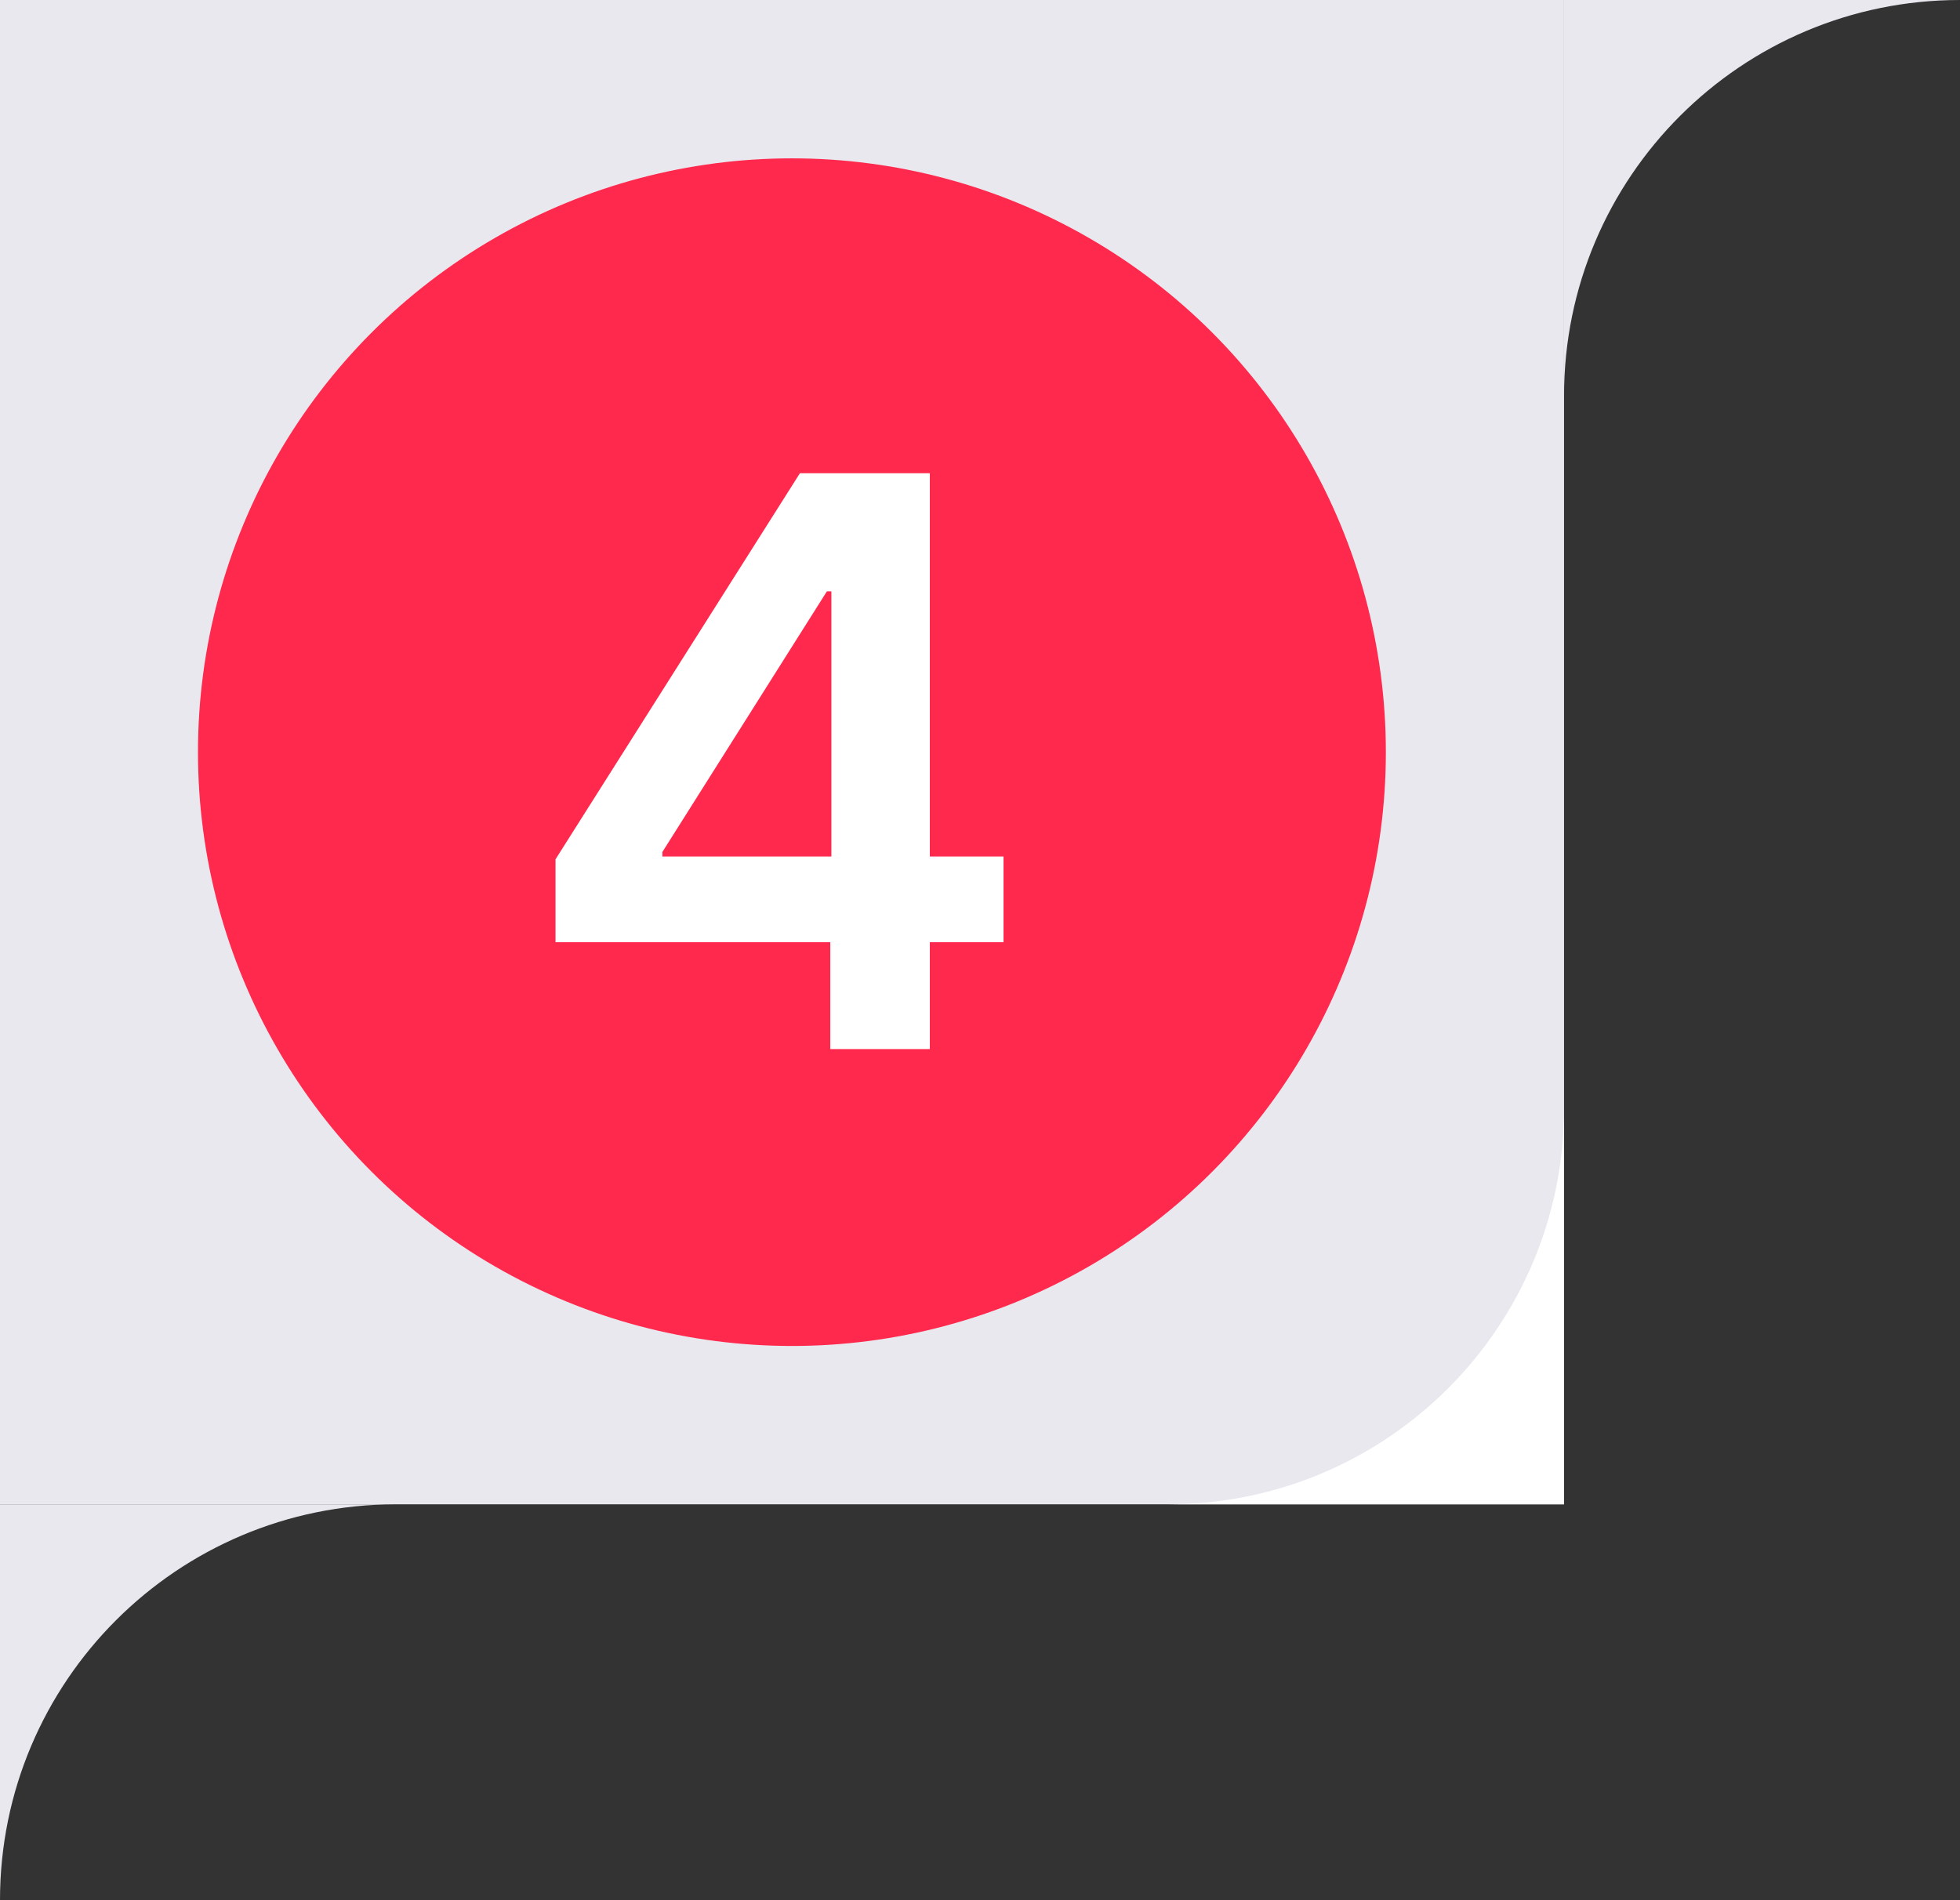 <?xml version="1.0" encoding="UTF-8"?> <svg xmlns="http://www.w3.org/2000/svg" width="99" height="96" viewBox="0 0 99 96" fill="none"><rect x="0" y="0" width="99" height="96" fill="#333333" stroke="none"/> <rect width="79" height="76" transform="matrix(-1 0 0 1 79 0)" fill="#E9E8EE"></rect> <path fill-rule="evenodd" clip-rule="evenodd" d="M0 76H20C8.954 76 0 84.954 0 96V76Z" fill="#E9E8EE"></path> <path fill-rule="evenodd" clip-rule="evenodd" d="M79 0H99C87.954 0 79 8.954 79 20V0Z" fill="#E9E8EE"></path> <path fill-rule="evenodd" clip-rule="evenodd" d="M79 76H59C70.046 76 79 67.046 79 56V76Z" fill="white"></path> <circle cx="40" cy="38" r="29.5" fill="#FF284D" stroke="#FF284D"></circle> <path d="M28.06 47.602V43.412L40.403 23.909H43.898V29.875H41.767L33.457 43.043V43.27H50.688V47.602H28.06ZM41.938 53V46.324L41.994 44.449V23.909H46.966V53H41.938Z" fill="white"></path> </svg> 